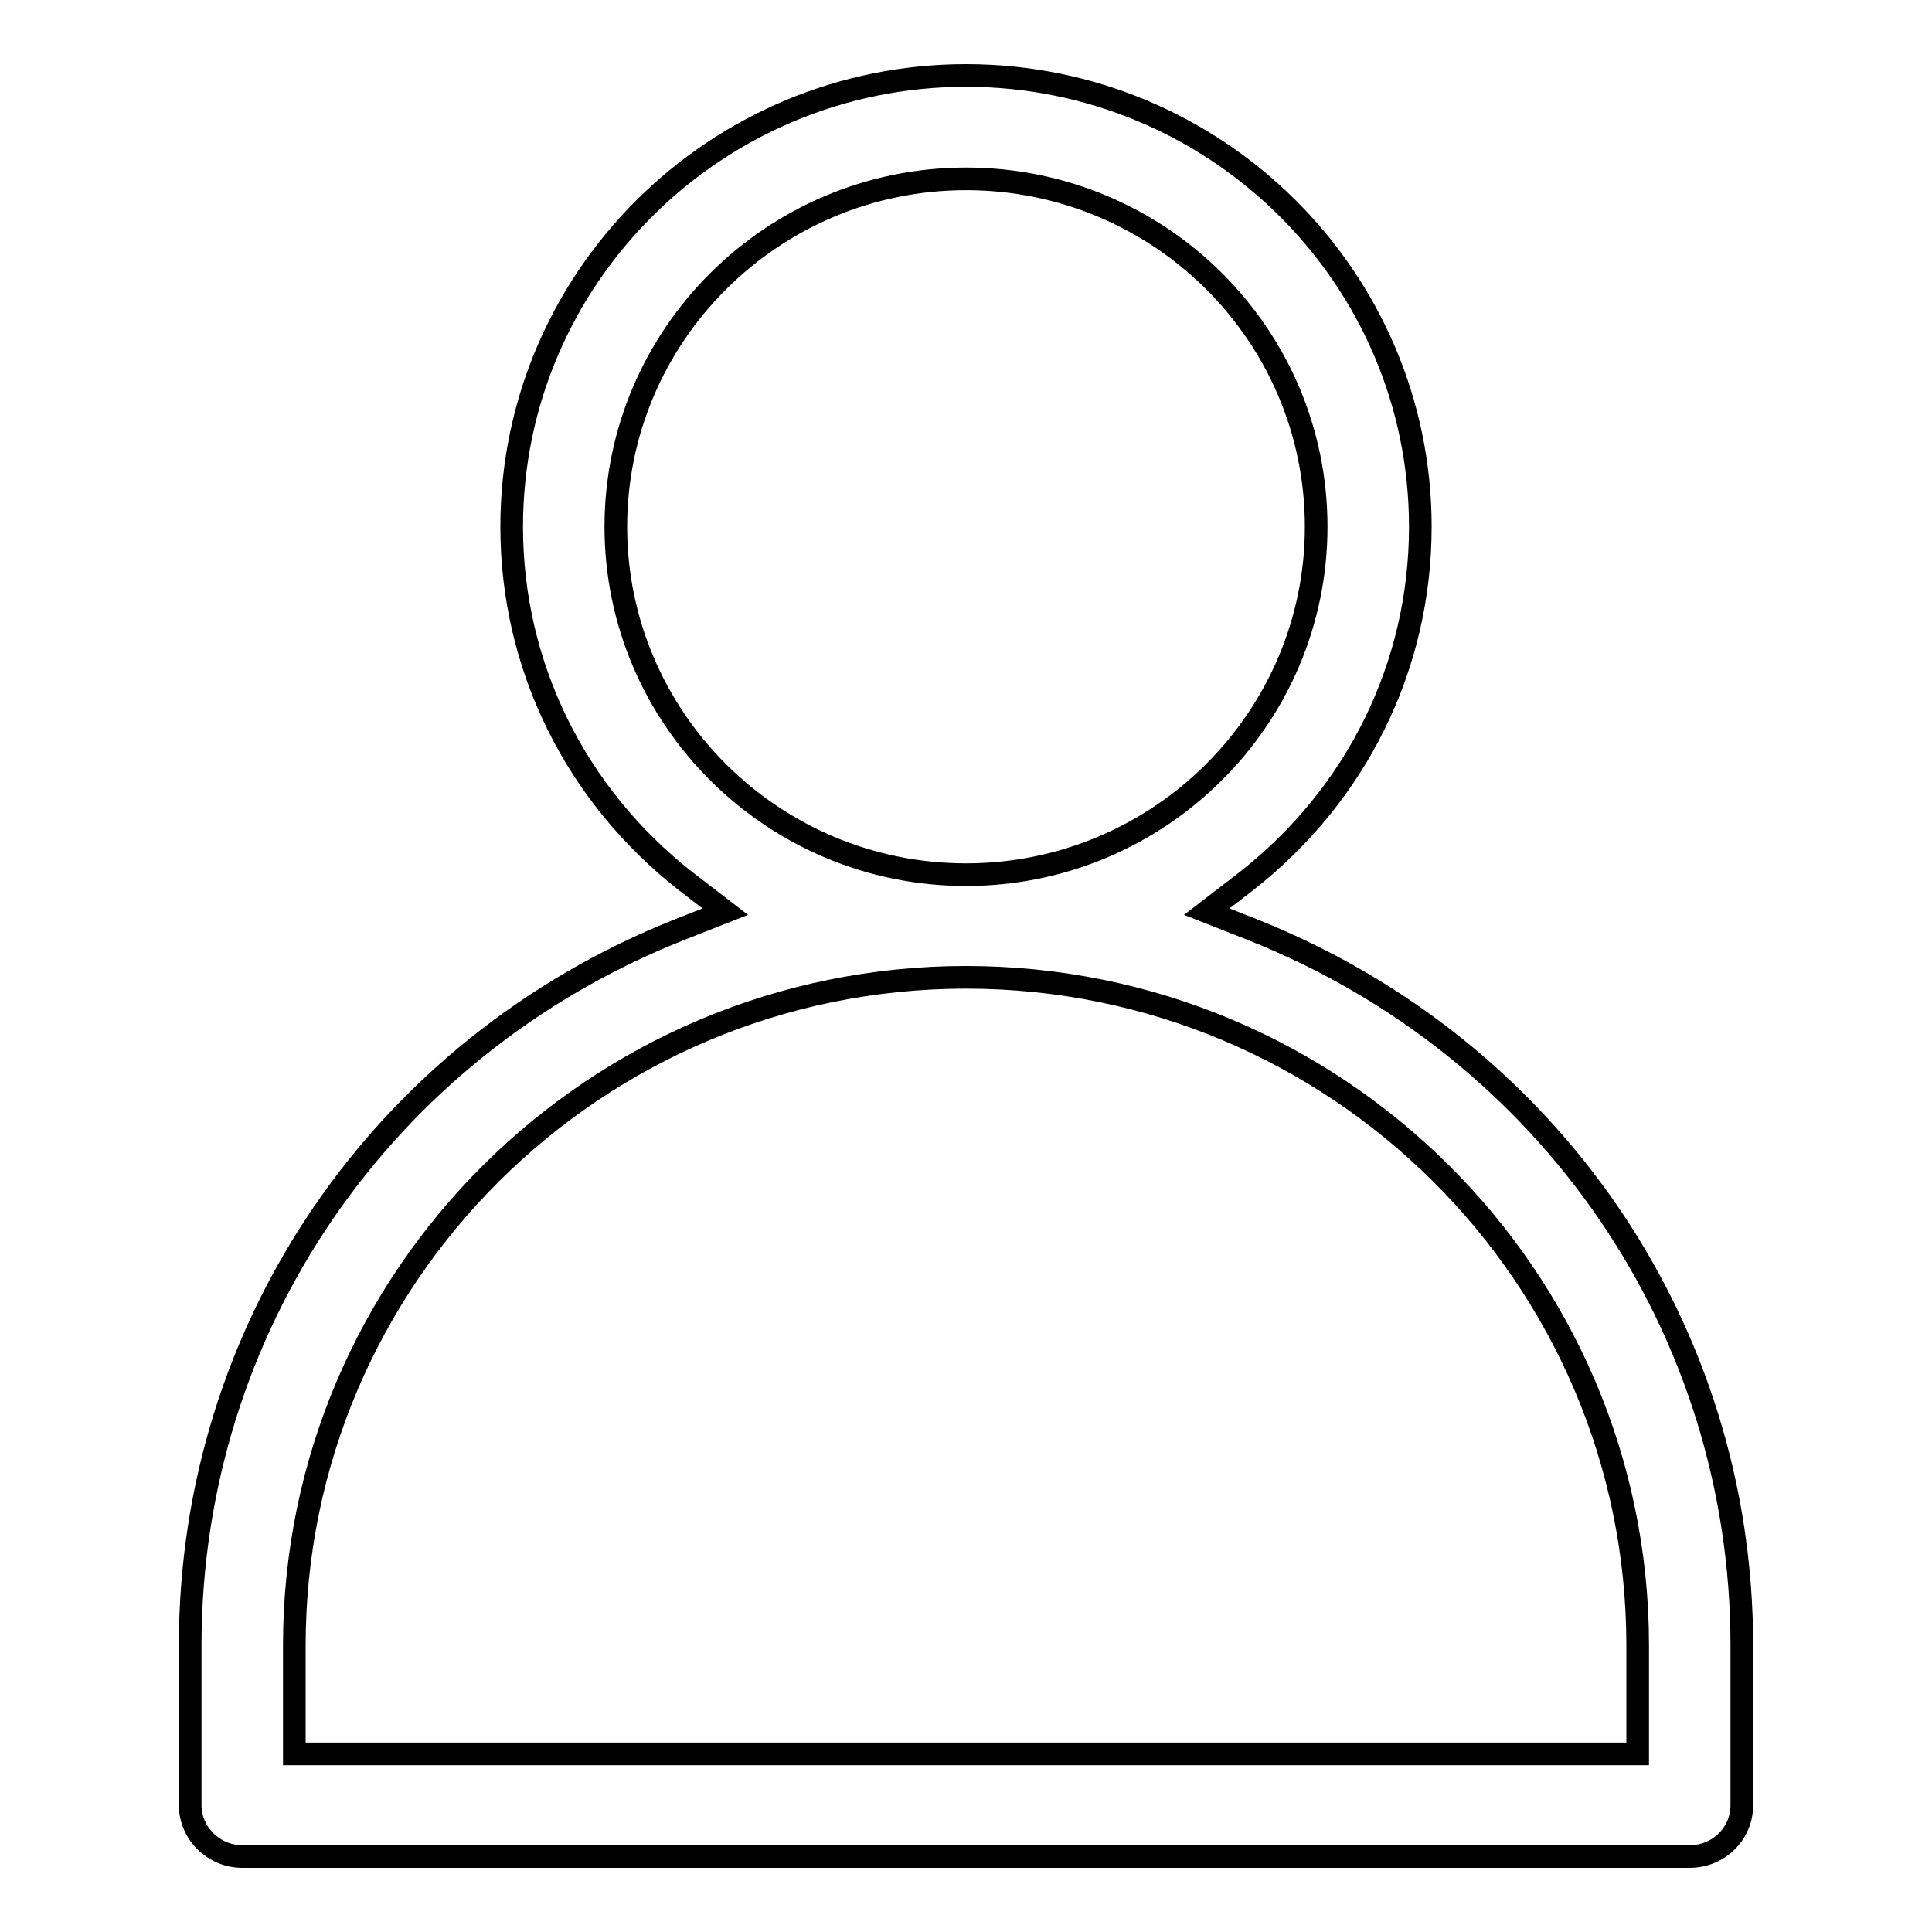 <?xml version="1.0" encoding="utf-8"?>
<!-- Svg Vector Icons : http://www.onlinewebfonts.com/icon -->
<!DOCTYPE svg PUBLIC "-//W3C//DTD SVG 1.1//EN" "http://www.w3.org/Graphics/SVG/1.1/DTD/svg11.dtd">
<svg version="1.1" xmlns="http://www.w3.org/2000/svg" xmlns:xlink="http://www.w3.org/1999/xlink" x="0px" y="0px" viewBox="0 0 256 256" enable-background="new 0 0 256 256" xml:space="preserve">
<g><g><path stroke-width="3" fill-opacity="0" stroke="#000000"  d="M32.1,246c-3.8,0-6.9-3.1-6.9-6.8V218c0-42,25.5-79.2,64.8-94.8l6.1-2.4l-5.2-4c-14.7-11.5-23.1-28.6-23.1-47c0-33,27-59.8,60.2-59.8c33.2,0,60.2,26.8,60.2,59.8c0,18.4-8.4,35.5-23.1,47l-5.2,4l6.1,2.4c39.4,15.7,64.8,52.9,64.8,94.8v21.2c0,3.8-3.1,6.8-6.9,6.8H32.1L32.1,246z M128,129.5c-49.1,0-89,39.7-89,88.5v14.4h178V218C217,169.2,177.1,129.5,128,129.5z M128,23.7c-25.6,0-46.4,20.7-46.4,46.1c0,25.4,20.8,46.1,46.4,46.1c25.6,0,46.4-20.7,46.4-46.1C174.4,44.3,153.6,23.7,128,23.7z"/></g></g>
</svg>
